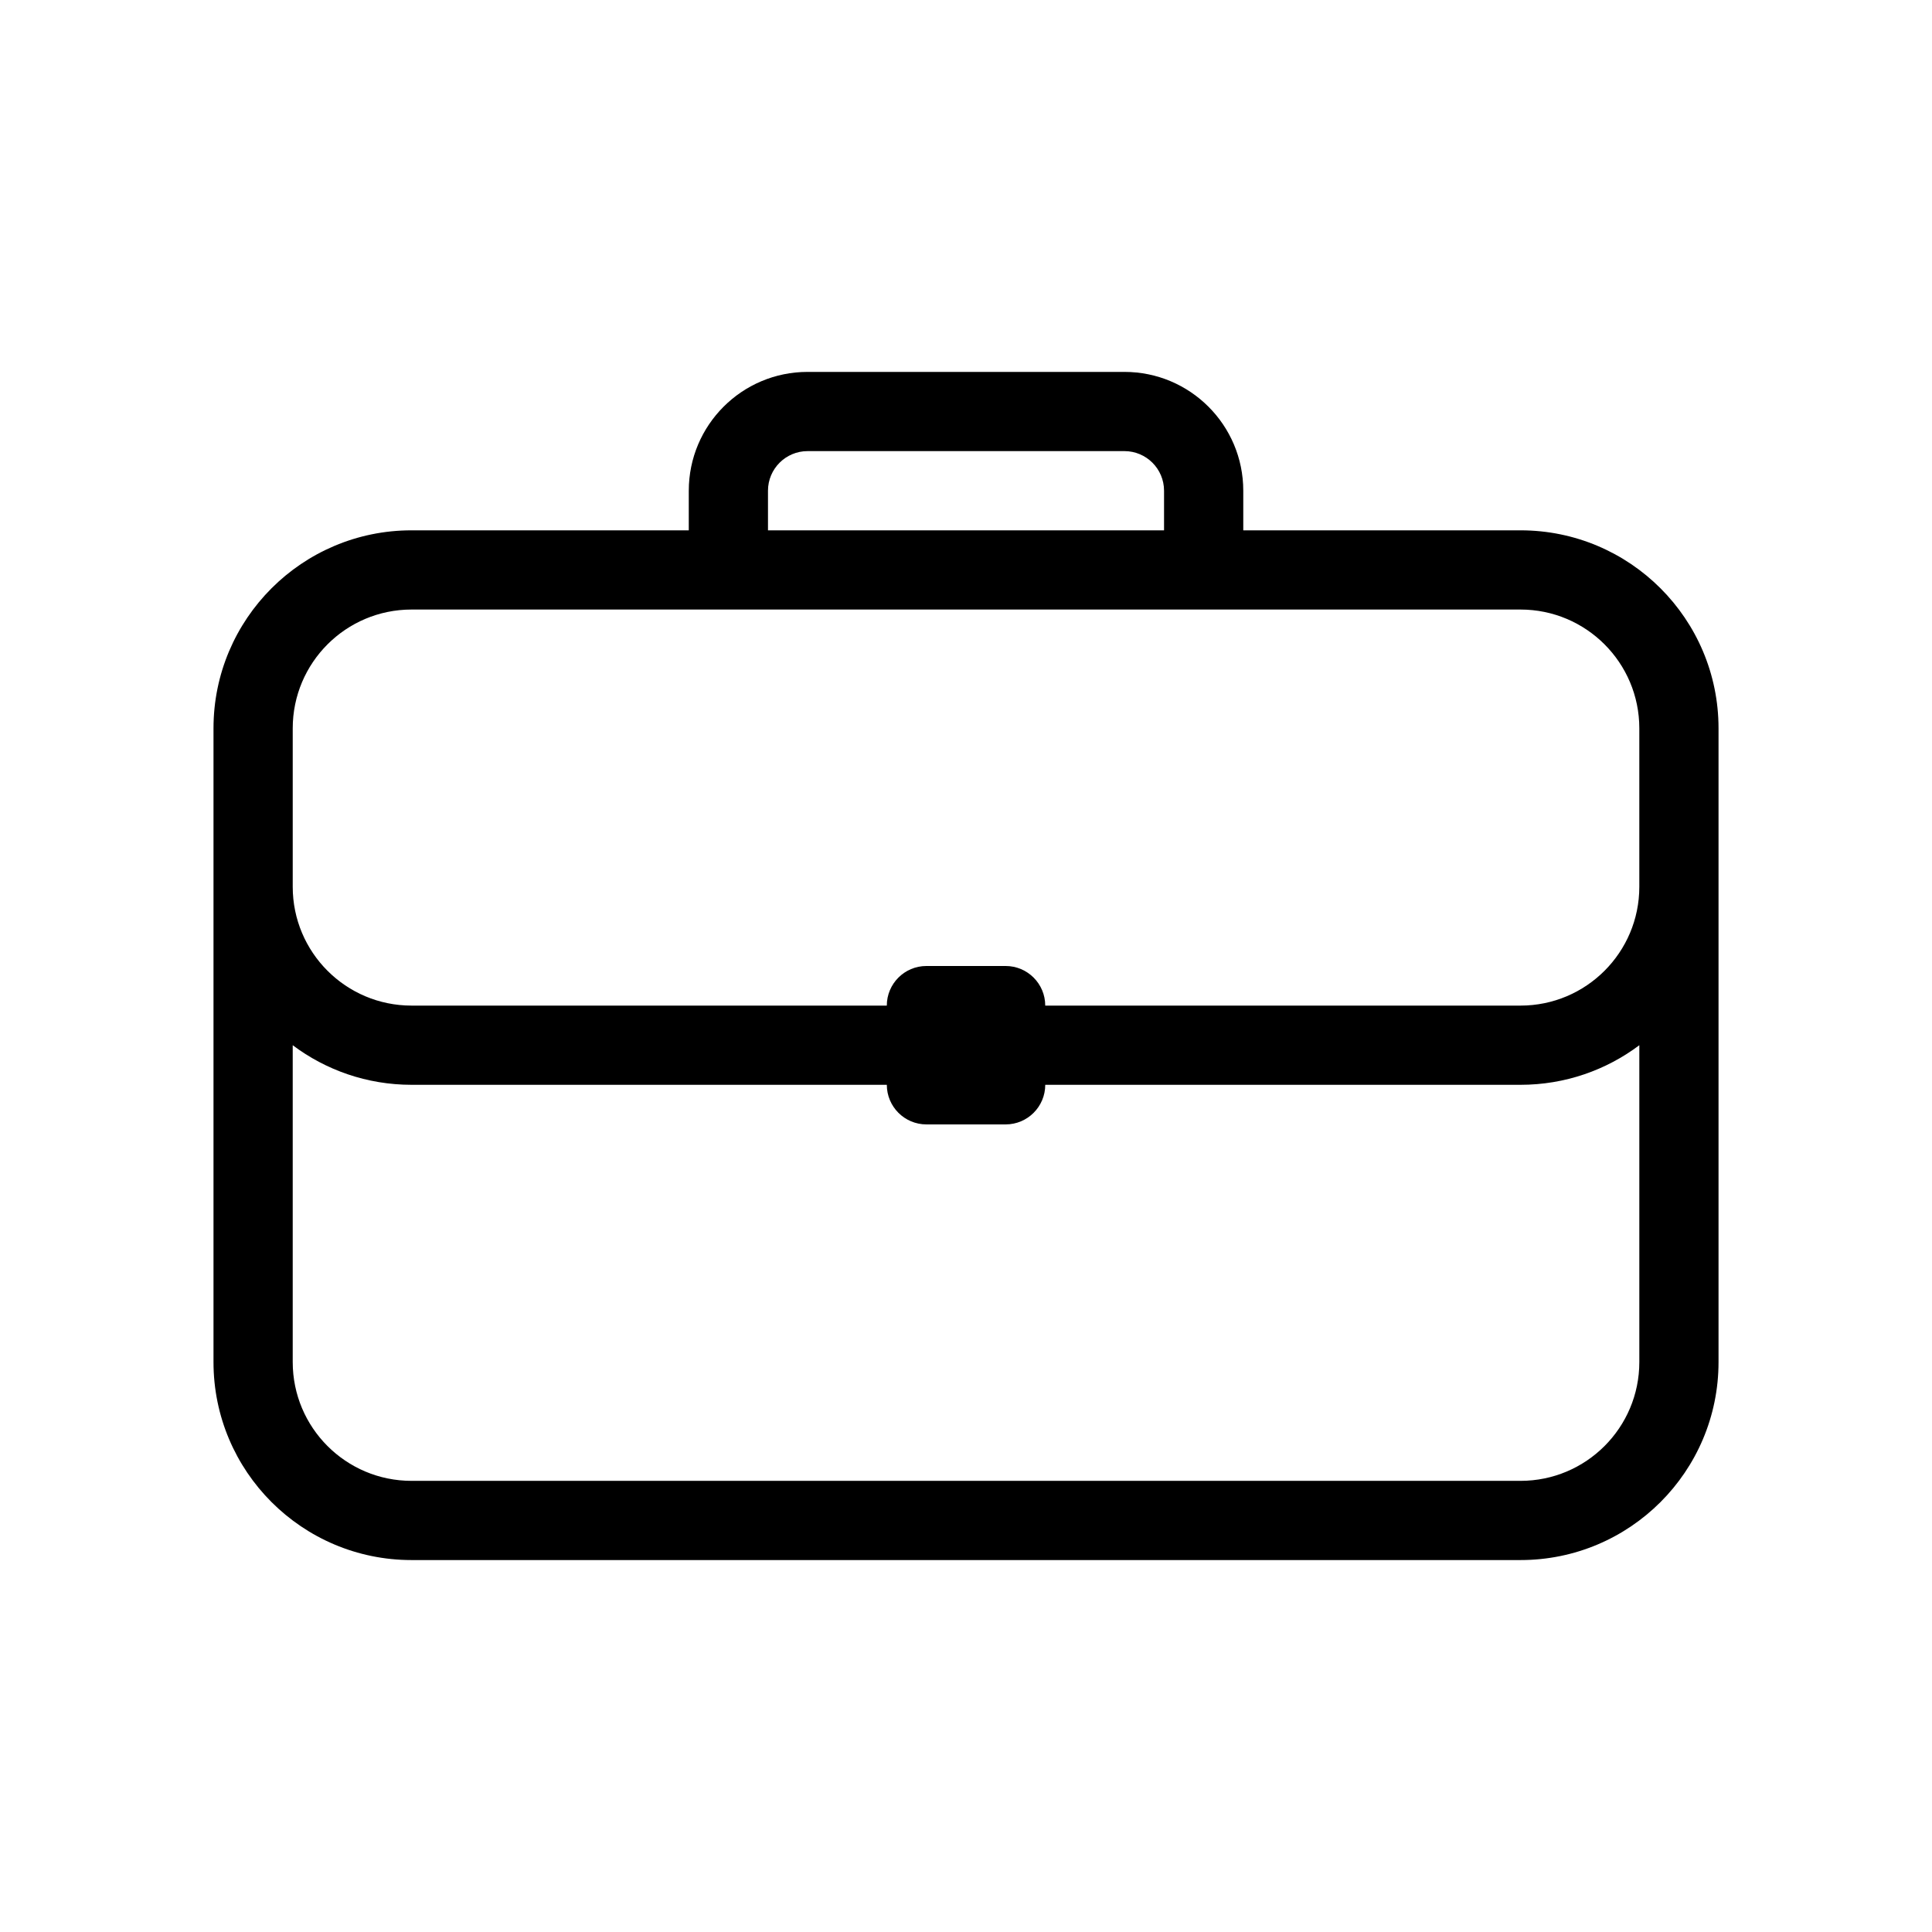 <?xml version="1.0" encoding="UTF-8"?>
<!-- Uploaded to: ICON Repo, www.iconrepo.com, Generator: ICON Repo Mixer Tools -->
<svg fill="#000000" width="800px" height="800px" version="1.1" viewBox="144 144 512 512" xmlns="http://www.w3.org/2000/svg">
 <path d="m358.02 263.55c-5.797 0-10.496 4.699-10.496 10.496v10.496h104.96v-10.496c0-5.797-4.703-10.496-10.496-10.496zm-31.488 10.496v10.496h-73.473c-28.984 0-52.48 23.496-52.48 52.48v167.93c0 28.984 23.496 52.48 52.48 52.48h293.89c28.984 0 52.48-23.496 52.48-52.48v-167.93c0-28.984-23.496-52.48-52.48-52.48h-73.469v-10.496c0-17.391-14.102-31.488-31.488-31.488h-83.969c-17.391 0-31.488 14.098-31.488 31.488zm10.496 31.488h209.92c17.391 0 31.488 14.098 31.488 31.488v41.984c0 17.387-14.098 31.488-31.488 31.488h-125.95c0-5.797-4.703-10.496-10.496-10.496h-20.992c-5.797 0-10.496 4.699-10.496 10.496h-125.95c-17.391 0-31.488-14.102-31.488-31.488v-41.984c0-17.391 14.098-31.488 31.488-31.488zm41.984 125.95h-125.95c-11.816 0-22.719-3.906-31.488-10.492v83.961c0 17.391 14.098 31.488 31.488 31.488h293.89c17.391 0 31.488-14.098 31.488-31.488v-83.961c-8.77 6.586-19.672 10.492-31.488 10.492h-125.95c0 5.793-4.703 10.496-10.496 10.496h-20.992c-5.797 0-10.496-4.703-10.496-10.496z" fill-rule="evenodd"/>
</svg>